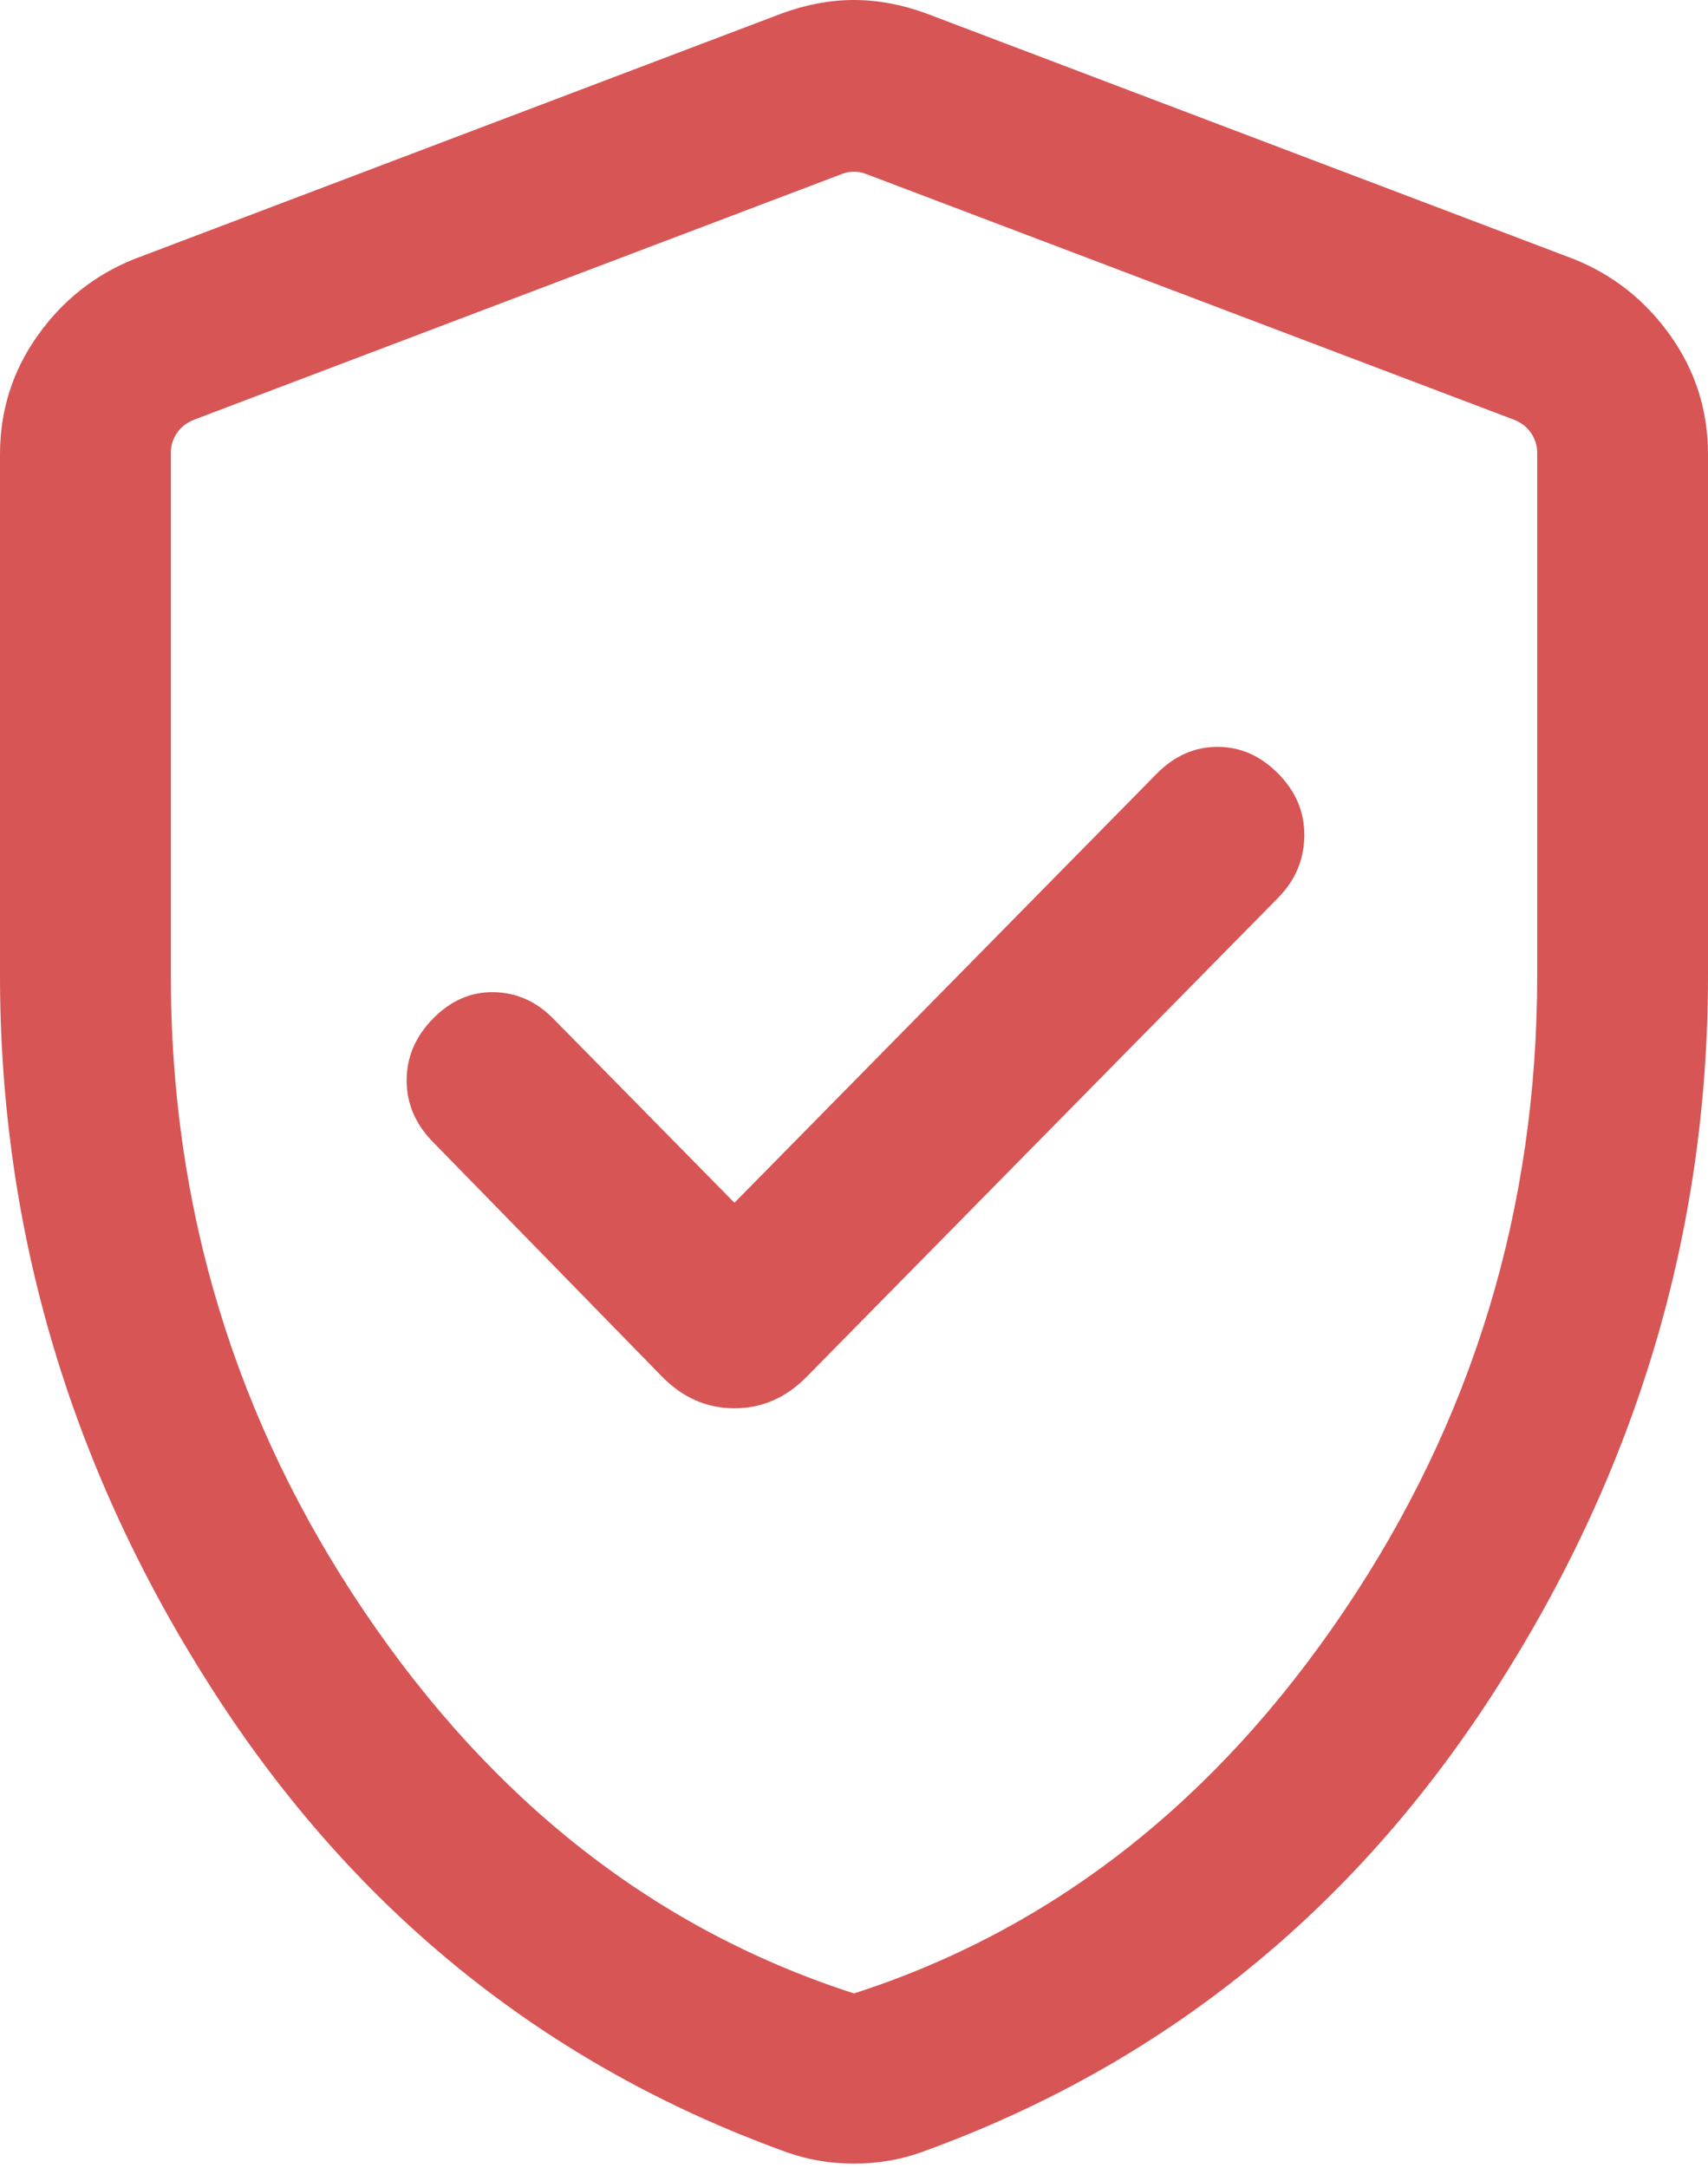 <svg xmlns="http://www.w3.org/2000/svg" fill="none" viewBox="0 0 41 52" height="52" width="41">
<path fill="#D75555" d="M17.63 28.851L13.278 24.431C12.871 24.019 12.395 23.808 11.85 23.799C11.306 23.79 10.821 24.001 10.397 24.431C9.973 24.862 9.761 25.357 9.761 25.915C9.761 26.473 9.973 26.968 10.397 27.398L15.9 33.029C16.395 33.531 16.971 33.781 17.63 33.781C18.289 33.781 18.865 33.531 19.36 33.029L30.687 21.529C31.093 21.115 31.301 20.625 31.31 20.058C31.318 19.491 31.111 18.992 30.687 18.561C30.263 18.131 29.776 17.915 29.226 17.915C28.676 17.915 28.189 18.131 27.765 18.561L17.63 28.851ZM20.5 51.899C20.216 51.899 19.938 51.876 19.664 51.83C19.391 51.783 19.126 51.714 18.87 51.621C13.106 49.54 8.52 45.85 5.112 40.551C1.704 35.252 0 29.533 0 23.396V10.898C0 9.848 0.3 8.901 0.899 8.056C1.498 7.211 2.269 6.598 3.212 6.218L18.77 0.321C19.356 0.107 19.932 0 20.5 0C21.068 0 21.644 0.107 22.23 0.321L37.788 6.218C38.731 6.598 39.502 7.211 40.101 8.056C40.7 8.901 41 9.848 41 10.898V23.396C41 29.533 39.296 35.252 35.888 40.551C32.48 45.85 27.894 49.54 22.13 51.621C21.874 51.714 21.609 51.783 21.336 51.83C21.062 51.876 20.784 51.899 20.5 51.899ZM20.5 47.817C25.238 46.291 29.156 43.238 32.253 38.659C35.351 34.08 36.9 28.992 36.9 23.396V10.871C36.9 10.693 36.852 10.533 36.755 10.391C36.659 10.248 36.523 10.141 36.348 10.07L20.789 4.173C20.702 4.137 20.605 4.12 20.5 4.12C20.395 4.12 20.298 4.137 20.211 4.173L4.652 10.07C4.477 10.141 4.341 10.248 4.245 10.391C4.148 10.533 4.1 10.693 4.1 10.871V23.396C4.1 28.992 5.649 34.08 8.747 38.659C11.844 43.238 15.762 46.291 20.5 47.817Z"></path>
</svg>
